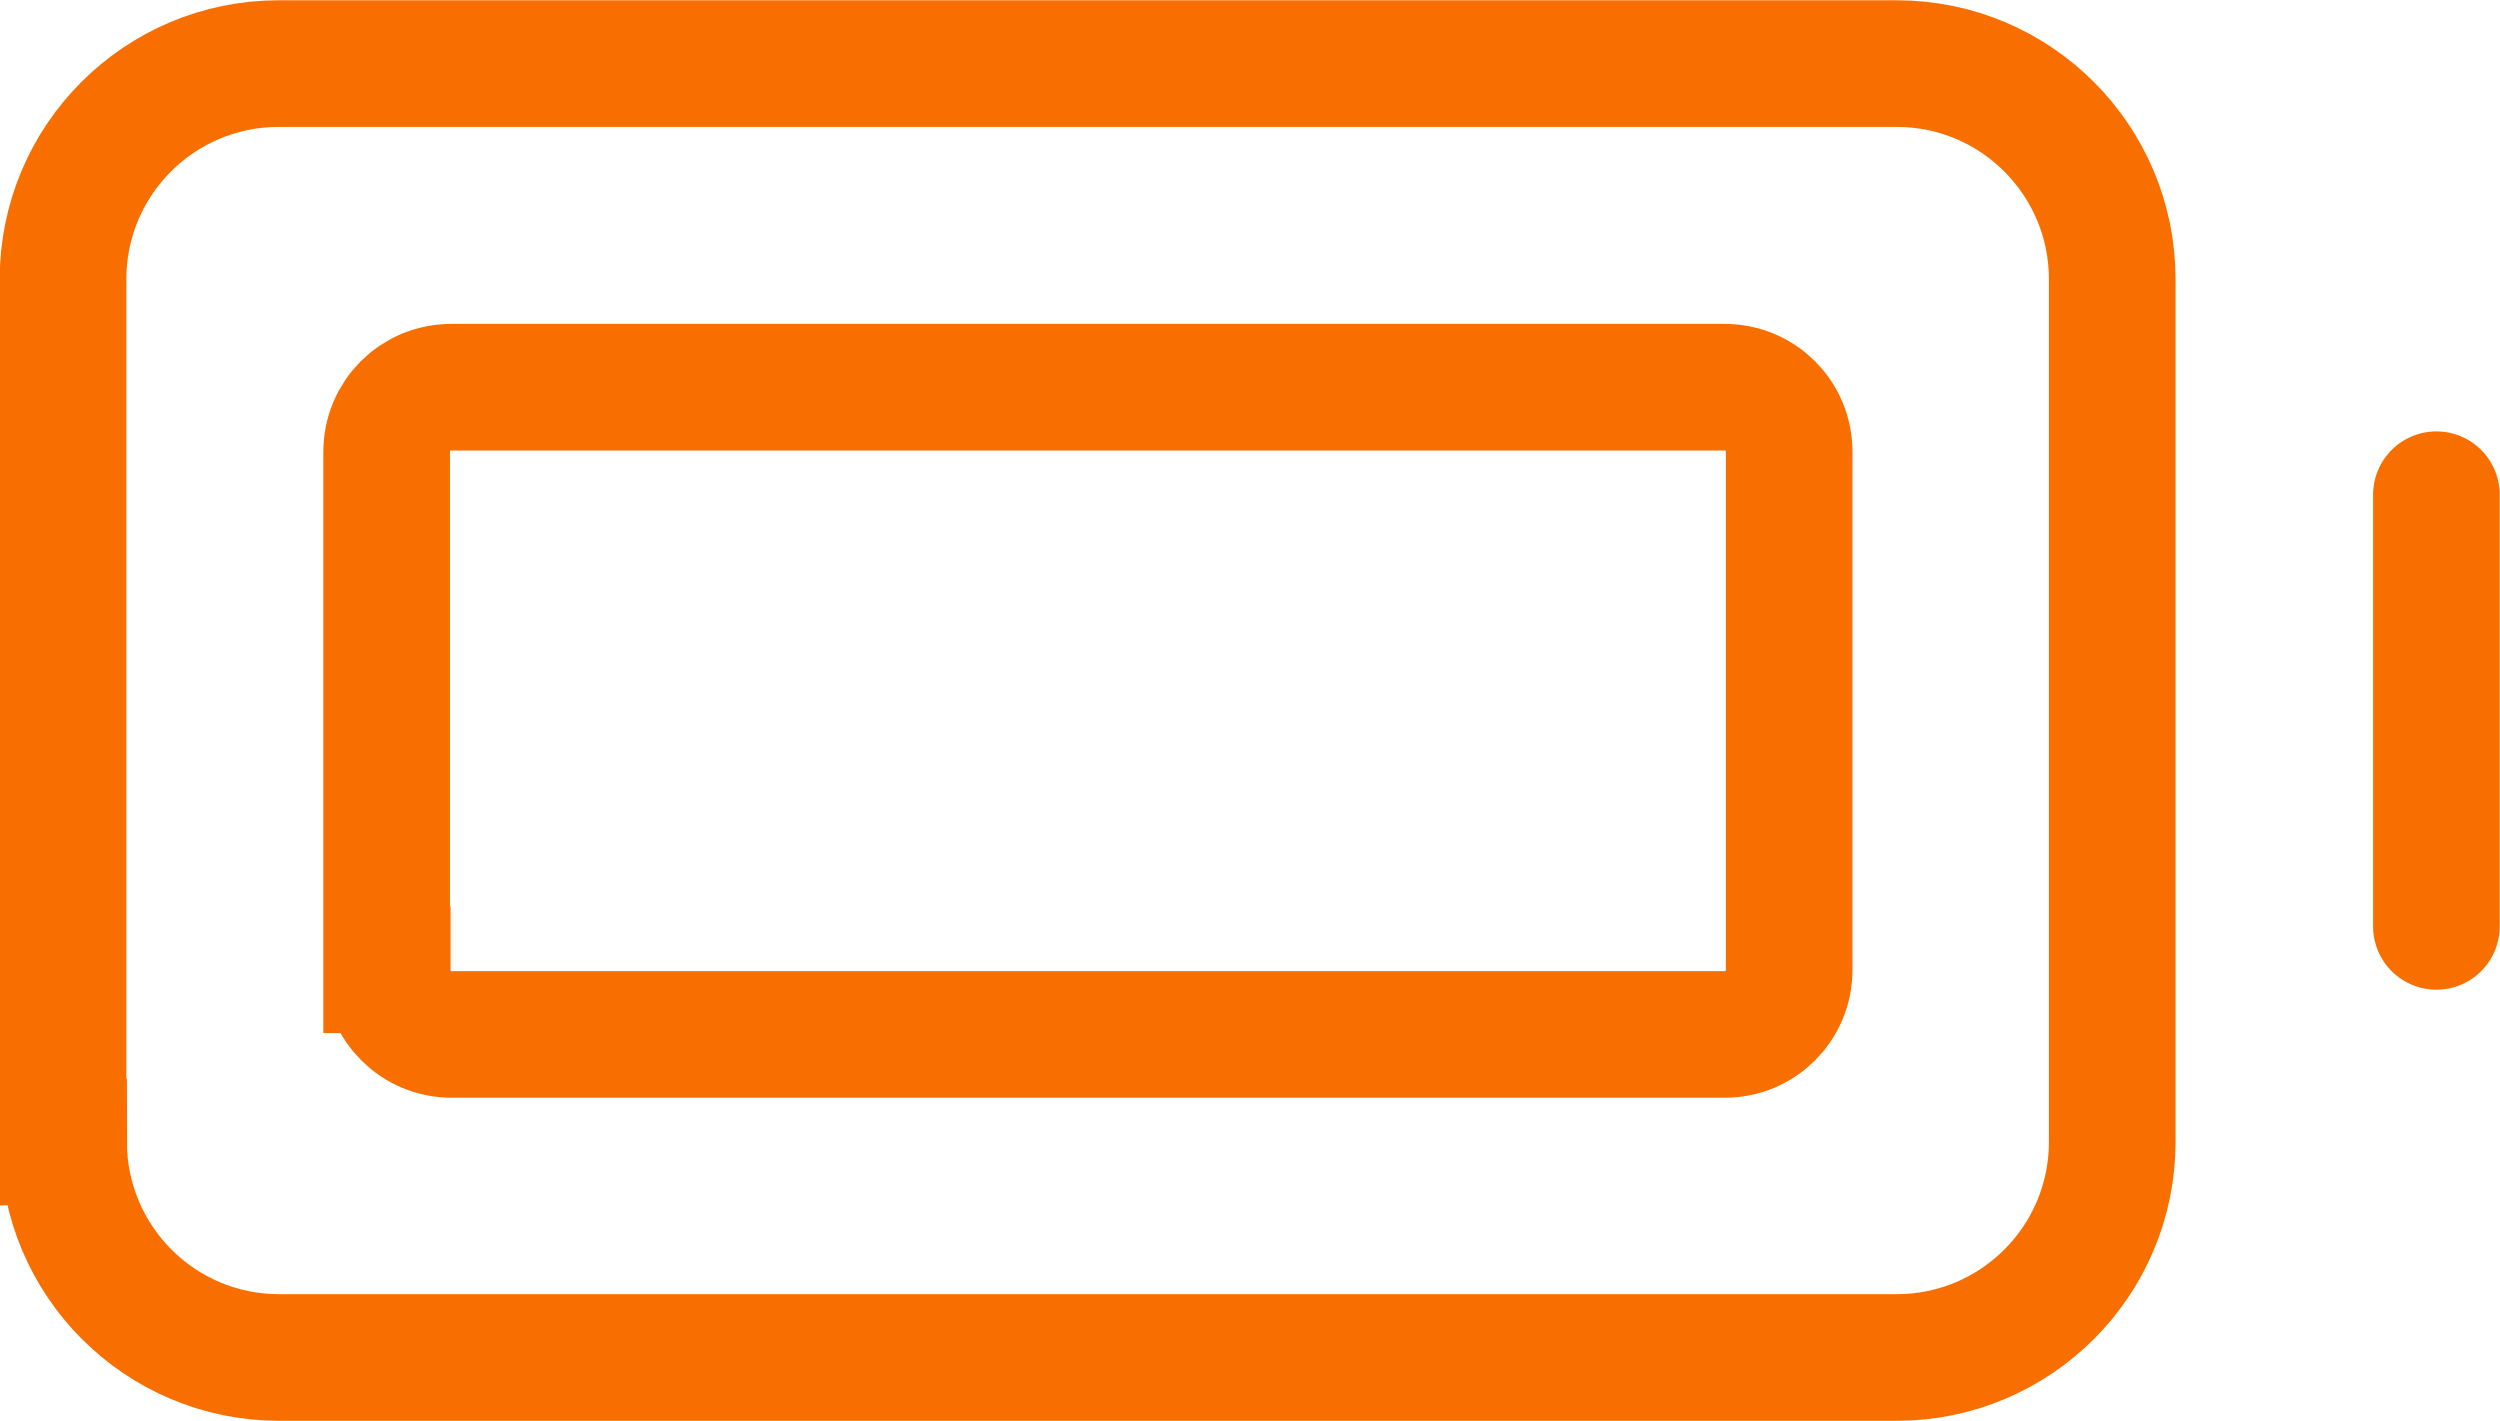 <?xml version="1.0" encoding="UTF-8"?>
<svg id="Layer_1" data-name="Layer 1" xmlns="http://www.w3.org/2000/svg" viewBox="0 0 44.42 25.25">
  <defs>
    <style>
      .cls-1 {
        stroke-linecap: round;
        stroke-linejoin: round;
      }

      .cls-1, .cls-2 {
        fill: none;
        stroke: #f86f00;
        stroke-width: 2.25px;
      }
    </style>
  </defs>
  <path class="cls-1" d="M43.29,8.79v7.67"/>
  <path class="cls-2" d="M1.12,20.29V4.96c0-2.12,1.72-3.83,3.83-3.83h28.75c2.12,0,3.83,1.72,3.83,3.83v15.33c0,2.12-1.72,3.83-3.83,3.83H4.96c-2.12,0-3.83-1.72-3.83-3.83Z"/>
  <path class="cls-2" d="M6.87,17.23v-9.2c0-.64.51-1.15,1.15-1.15h22.62c.64,0,1.15.51,1.15,1.15v9.2c0,.64-.51,1.15-1.15,1.15H8.03c-.64,0-1.15-.51-1.15-1.15Z"/>
</svg>